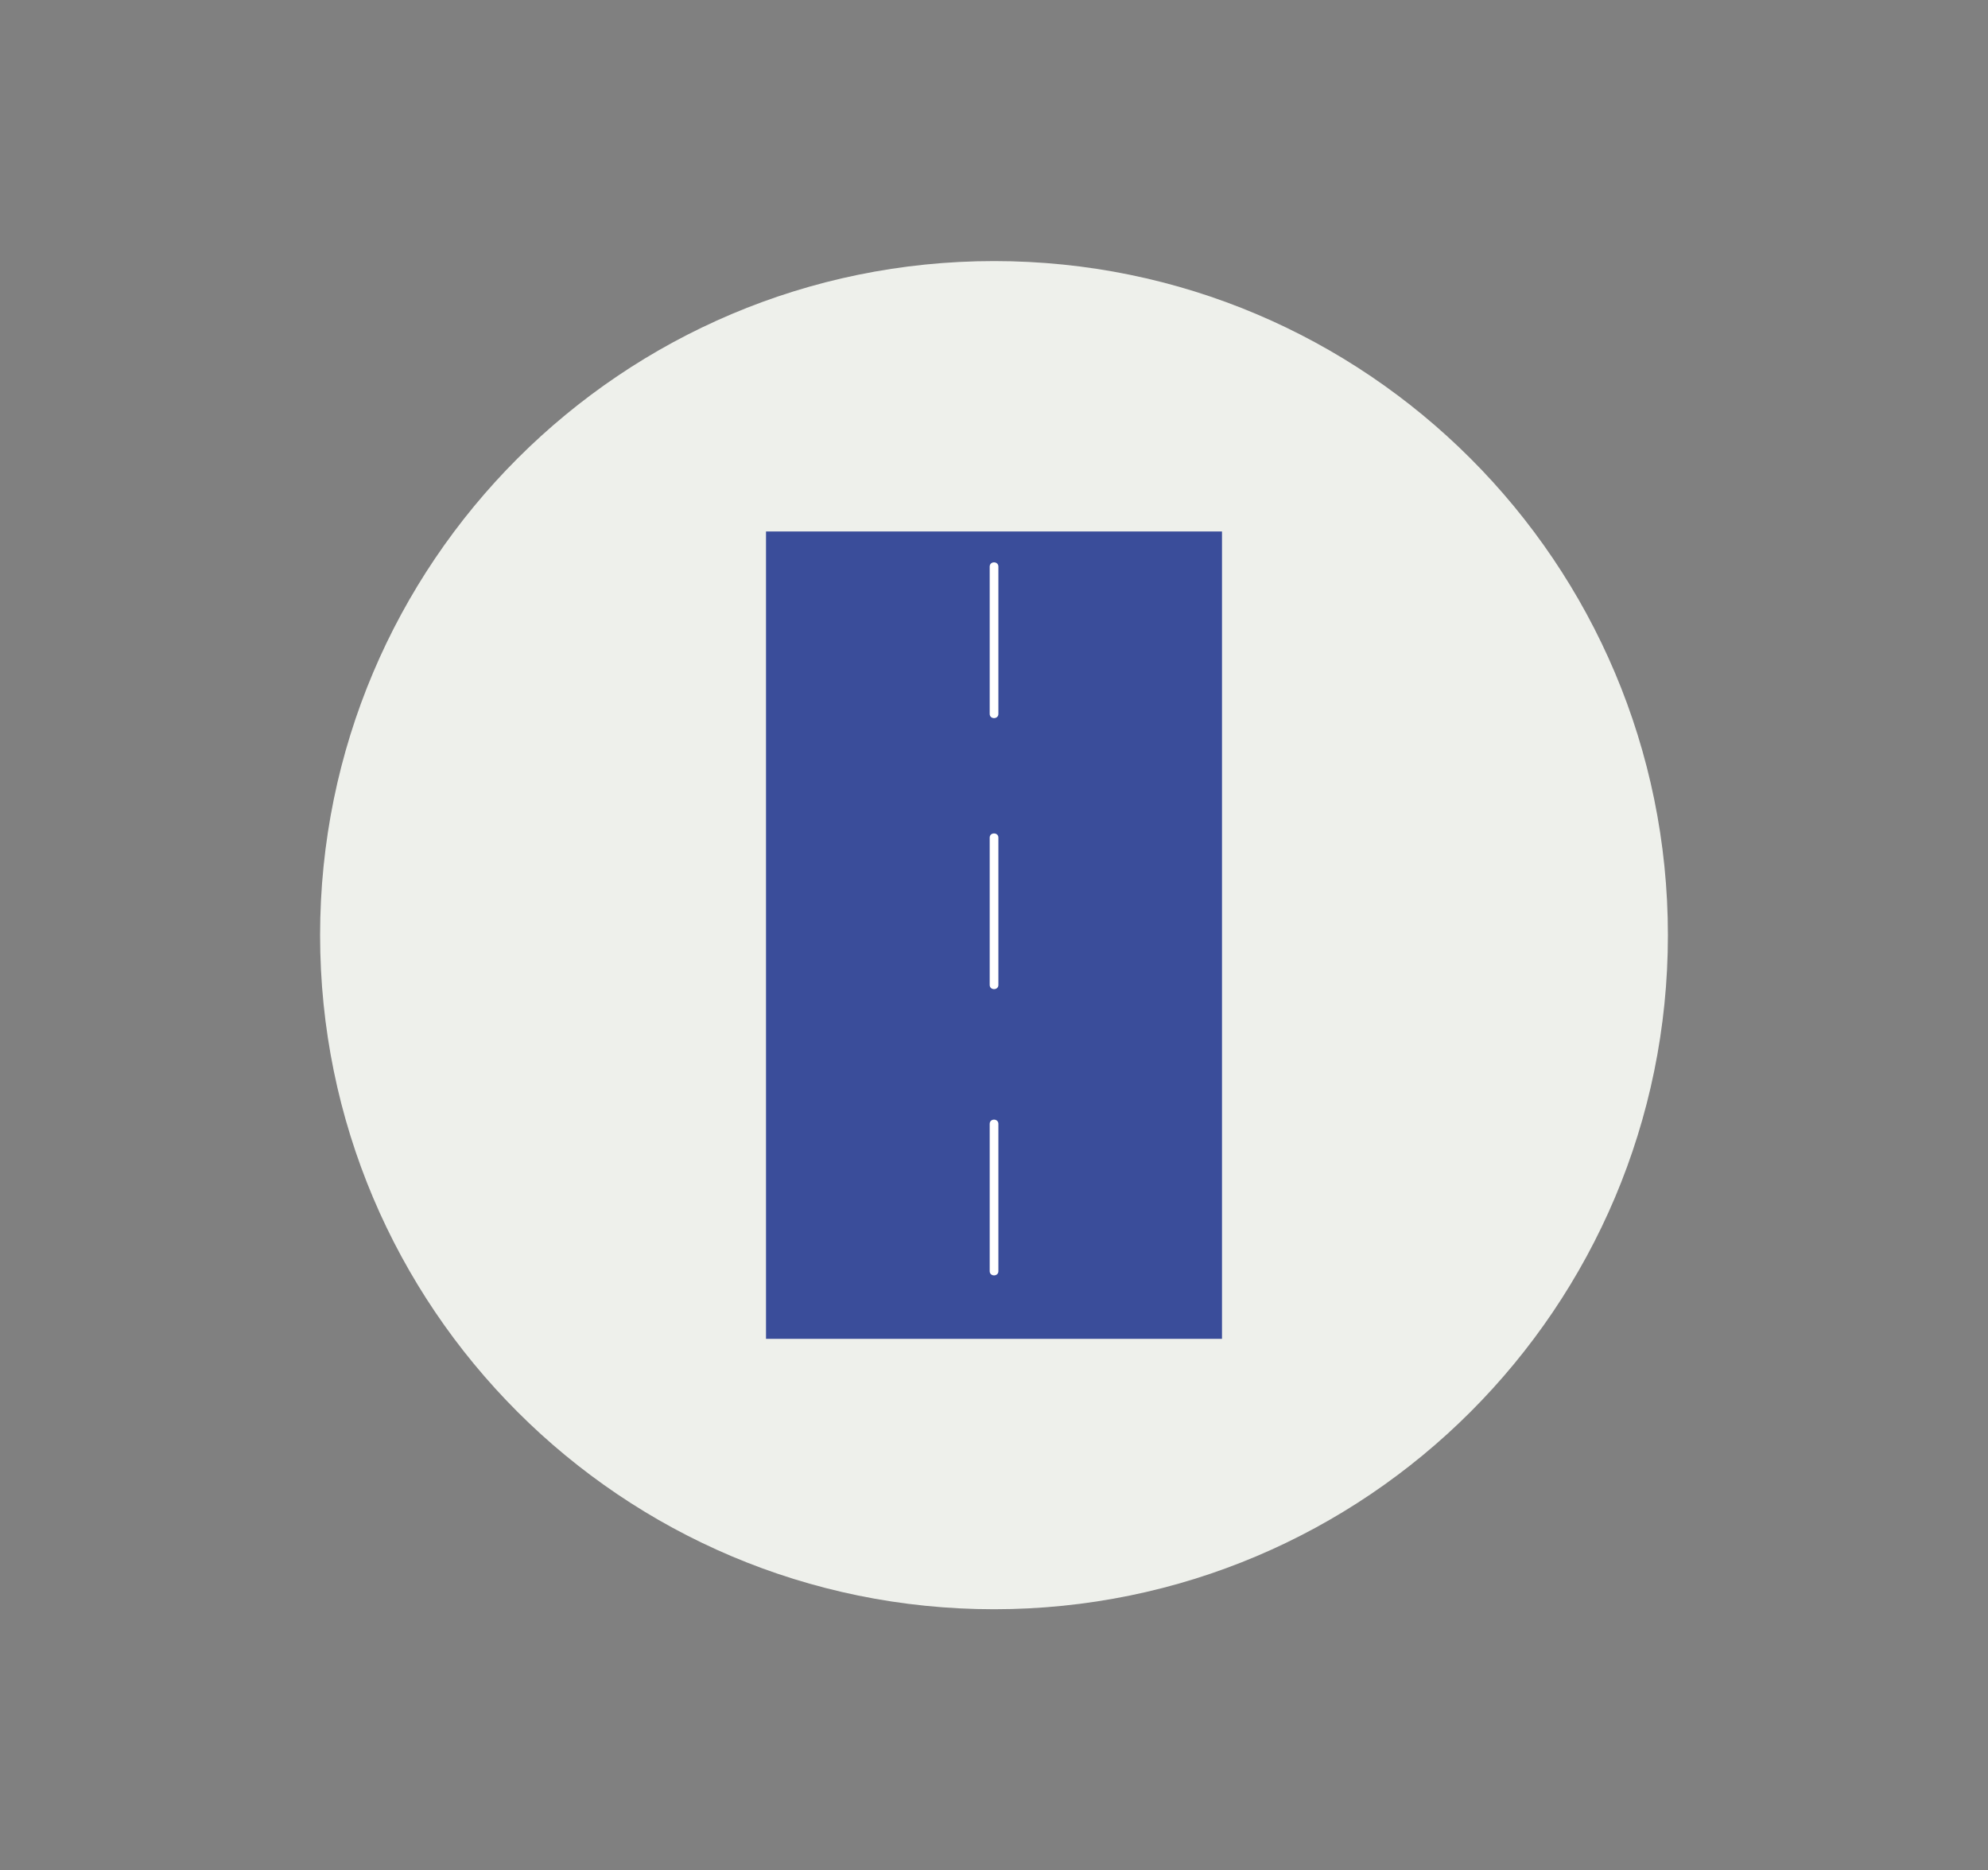 <?xml version="1.0" encoding="utf-8"?>
<!-- Generator: Adobe Illustrator 24.2.0, SVG Export Plug-In . SVG Version: 6.00 Build 0)  -->
<svg version="1.1" id="Layer_1" xmlns="http://www.w3.org/2000/svg" xmlns:xlink="http://www.w3.org/1999/xlink" x="0px" y="0px"
	 viewBox="0 0 286 269" style="enable-background:new 0 0 286 269;" xml:space="preserve">
<rect x="0" y="0" width="286" height="269" fill="#808080" stroke="none"/>
<style type="text/css">
	.st0{fill:#3440D4;}
	.st1{fill:#FFFFFF;}
	.st2{fill:#EFF1EC;}
	.st3{fill:#313332;}
	.st4{fill:#E2E1E3;}
	.st5{fill:#EEF0EB;}
	.st6{fill:none;stroke:#3A4D9A;stroke-width:0.75;stroke-miterlimit:10;}
	.st7{fill:none;stroke:#3A4D9A;stroke-width:3;stroke-miterlimit:10;}
	.st8{fill:#3A4D9A;stroke:#3A4D9A;stroke-width:2;stroke-miterlimit:10;}
	.st9{fill:#3A4D9A;}
</style>
<g>
	<path class="st5" d="M239.95,134.5c0,53.55-43.4,96.95-96.94,96.95c-53.56,0-96.96-43.4-96.96-96.95
		c0-53.54,43.4-96.95,96.96-96.95C196.55,37.55,239.95,80.96,239.95,134.5z"/>
	<g>
		<rect x="110.2" y="76.44" class="st9" width="65.6" height="116.12"/>
		<g>
			<g>
				<path class="st1" d="M142.38,81.49c0,7.06,0,14.13,0,21.19c0,0.8,1.25,0.81,1.25,0c0-7.06,0-14.13,0-21.19
					C143.63,80.68,142.38,80.68,142.38,81.49L142.38,81.49z"/>
			</g>
		</g>
		<g>
			<g>
				<path class="st1" d="M142.38,120.47c0,7.06,0,14.13,0,21.19c0,0.8,1.25,0.81,1.25,0c0-7.06,0-14.13,0-21.19
					C143.63,119.67,142.38,119.67,142.38,120.47L142.38,120.47z"/>
			</g>
		</g>
		<g>
			<g>
				<path class="st1" d="M142.38,161.64c0,7.06,0,14.13,0,21.19c0,0.8,1.25,0.81,1.25,0c0-7.06,0-14.13,0-21.19
					C143.63,160.83,142.38,160.83,142.38,161.64L142.38,161.64z"/>
			</g>
		</g>
	</g>
</g>
</svg>
